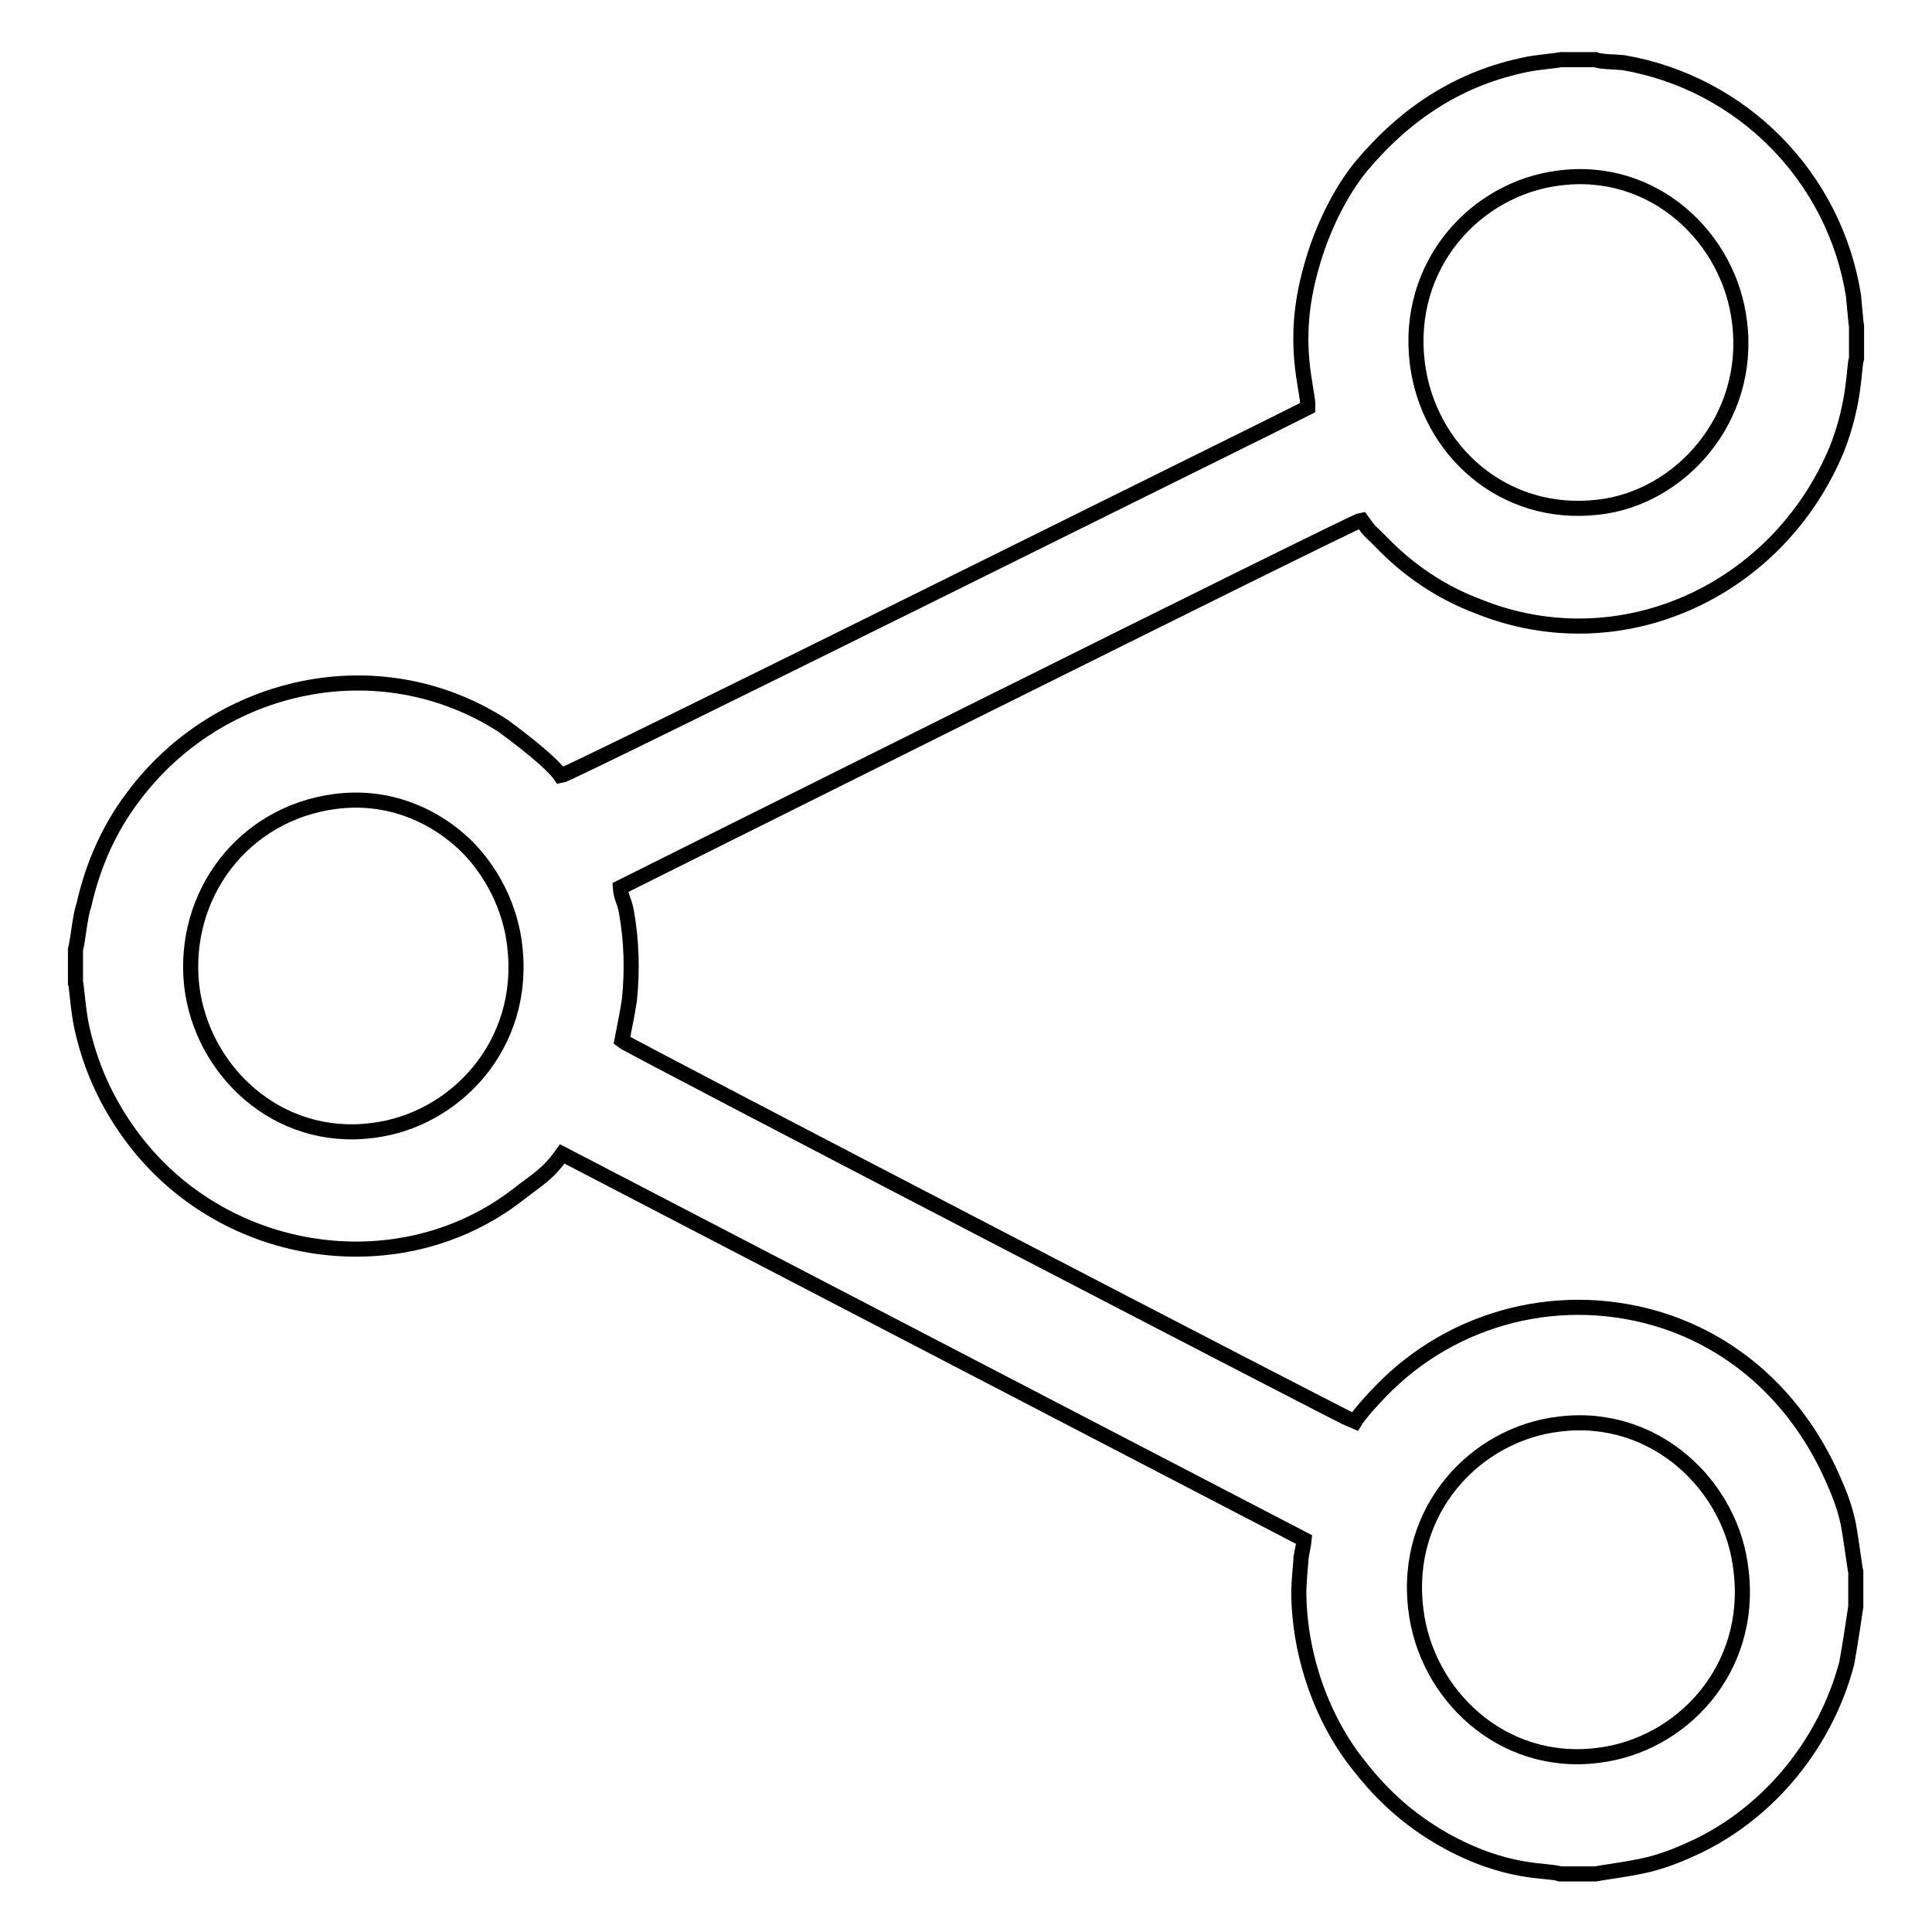<?xml version="1.0" encoding="utf-8"?>
<!-- Svg Vector Icons : http://www.onlinewebfonts.com/icon -->
<!DOCTYPE svg PUBLIC "-//W3C//DTD SVG 1.1//EN" "http://www.w3.org/Graphics/SVG/1.1/DTD/svg11.dtd">
<svg version="1.1" xmlns="http://www.w3.org/2000/svg" xmlns:xlink="http://www.w3.org/1999/xlink" x="0px" y="0px" viewBox="0 0 256 256" enable-background="new 0 0 256 256" xml:space="preserve">
<g> <path stroke-width="2" fill-opacity="0" stroke="#000000"  d="M206.6,188.7c12.7-1.6,22.9,8.2,24.1,19.4c1.6,13.1-7.9,23.2-19,24.5c-12.7,1.6-22.8-8.1-24.1-19.4 C186,200.1,195.5,190,206.6,188.7L206.6,188.7L206.6,188.7z M44.4,106.2c6.9-0.9,12.6,1.7,16.4,5c3.3,2.8,6.7,7.9,7.4,14.1 c1.6,13.1-7.9,23.2-18.9,24.5c-12.6,1.6-22.6-8-23.9-19.2C24.1,118.6,32.2,107.8,44.4,106.2L44.4,106.2L44.4,106.2z M206.5,23.6 c12.7-1.7,22.7,8,24,19.1c1.6,12.8-7.9,23.3-18.7,24.5c-12.7,1.5-22.6-7.7-24-19.1C186.2,35.1,195.5,25,206.5,23.6L206.5,23.6 L206.5,23.6z M10,125.8v4.3c0.1,0.1,0.4,4.3,0.9,6.3c1.3,5.7,3.7,10.5,7,14.8c12.2,15.8,35.2,19,50.6,7.2c2.8-2.2,4-2.7,6-5.5 l98.3,51.1c-0.1,1-0.2,1.1-0.4,2.4c-0.1,1.5-0.3,3.1-0.3,4.8c0.1,8.4,3.2,16.9,8.1,22.9c2.9,3.7,6.3,6.9,11,9.6 c8.5,4.8,13.9,4,15.5,4.6h4.7c0.4-0.1,5-0.7,7.3-1.3c2.3-0.6,4.4-1.5,6.3-2.4c9.5-4.6,16.9-13.6,19.7-24.2c0.4-2.1,1.2-7.5,1.2-7.5 v-4.6c-0.1-0.3-0.6-4.3-1-6.4c-0.4-1.9-1-3.6-1.8-5.4c-4.1-9.7-11.7-17.8-22.4-21.4c-13.6-4.5-28.2-0.7-37.8,9.3 c-0.9,0.9-2.8,3-3.4,4c-0.9-0.3-96.4-49.9-97.1-50.5c0.3-1.6,0.7-3.4,1-5.4c0.4-3.9,0.3-7.8-0.4-11.7c-0.3-1.6-0.7-1.8-0.8-3.2 c0,0,97.3-48.6,98.2-48.7c1.3,1.8,0.9,1.2,2.4,2.7c3.7,3.9,8.1,6.9,13.2,8.8c18.8,7.5,39.6-2.1,47.4-20.9c2.5-6.4,2.2-10.9,2.6-12 v-4.3c-0.1-0.4-0.3-3.1-0.4-4c-2.5-15.8-14.8-28.2-30.5-30.9c-0.9-0.1-3.1-0.1-3.7-0.4h-4.5c-0.4,0.1-3.5,0.4-4.4,0.6 c-9.2,1.8-16.3,6.6-22.1,13.5c-2.8,3.4-5.3,8.4-6.7,13.6c-2.8,9.9-0.3,16.1-0.4,18.4l-6.2,3.1c-2.1,1-91.8,45.6-92.8,45.7 c-1.2-1.8-5.7-5.2-7.6-6.6c-16.4-10.6-37.7-5.8-49,9.3c-3.2,4.2-5.4,9.1-6.6,14.5C10.6,121.3,10.3,124.9,10,125.8L10,125.8 L10,125.8z"/></g>
</svg>